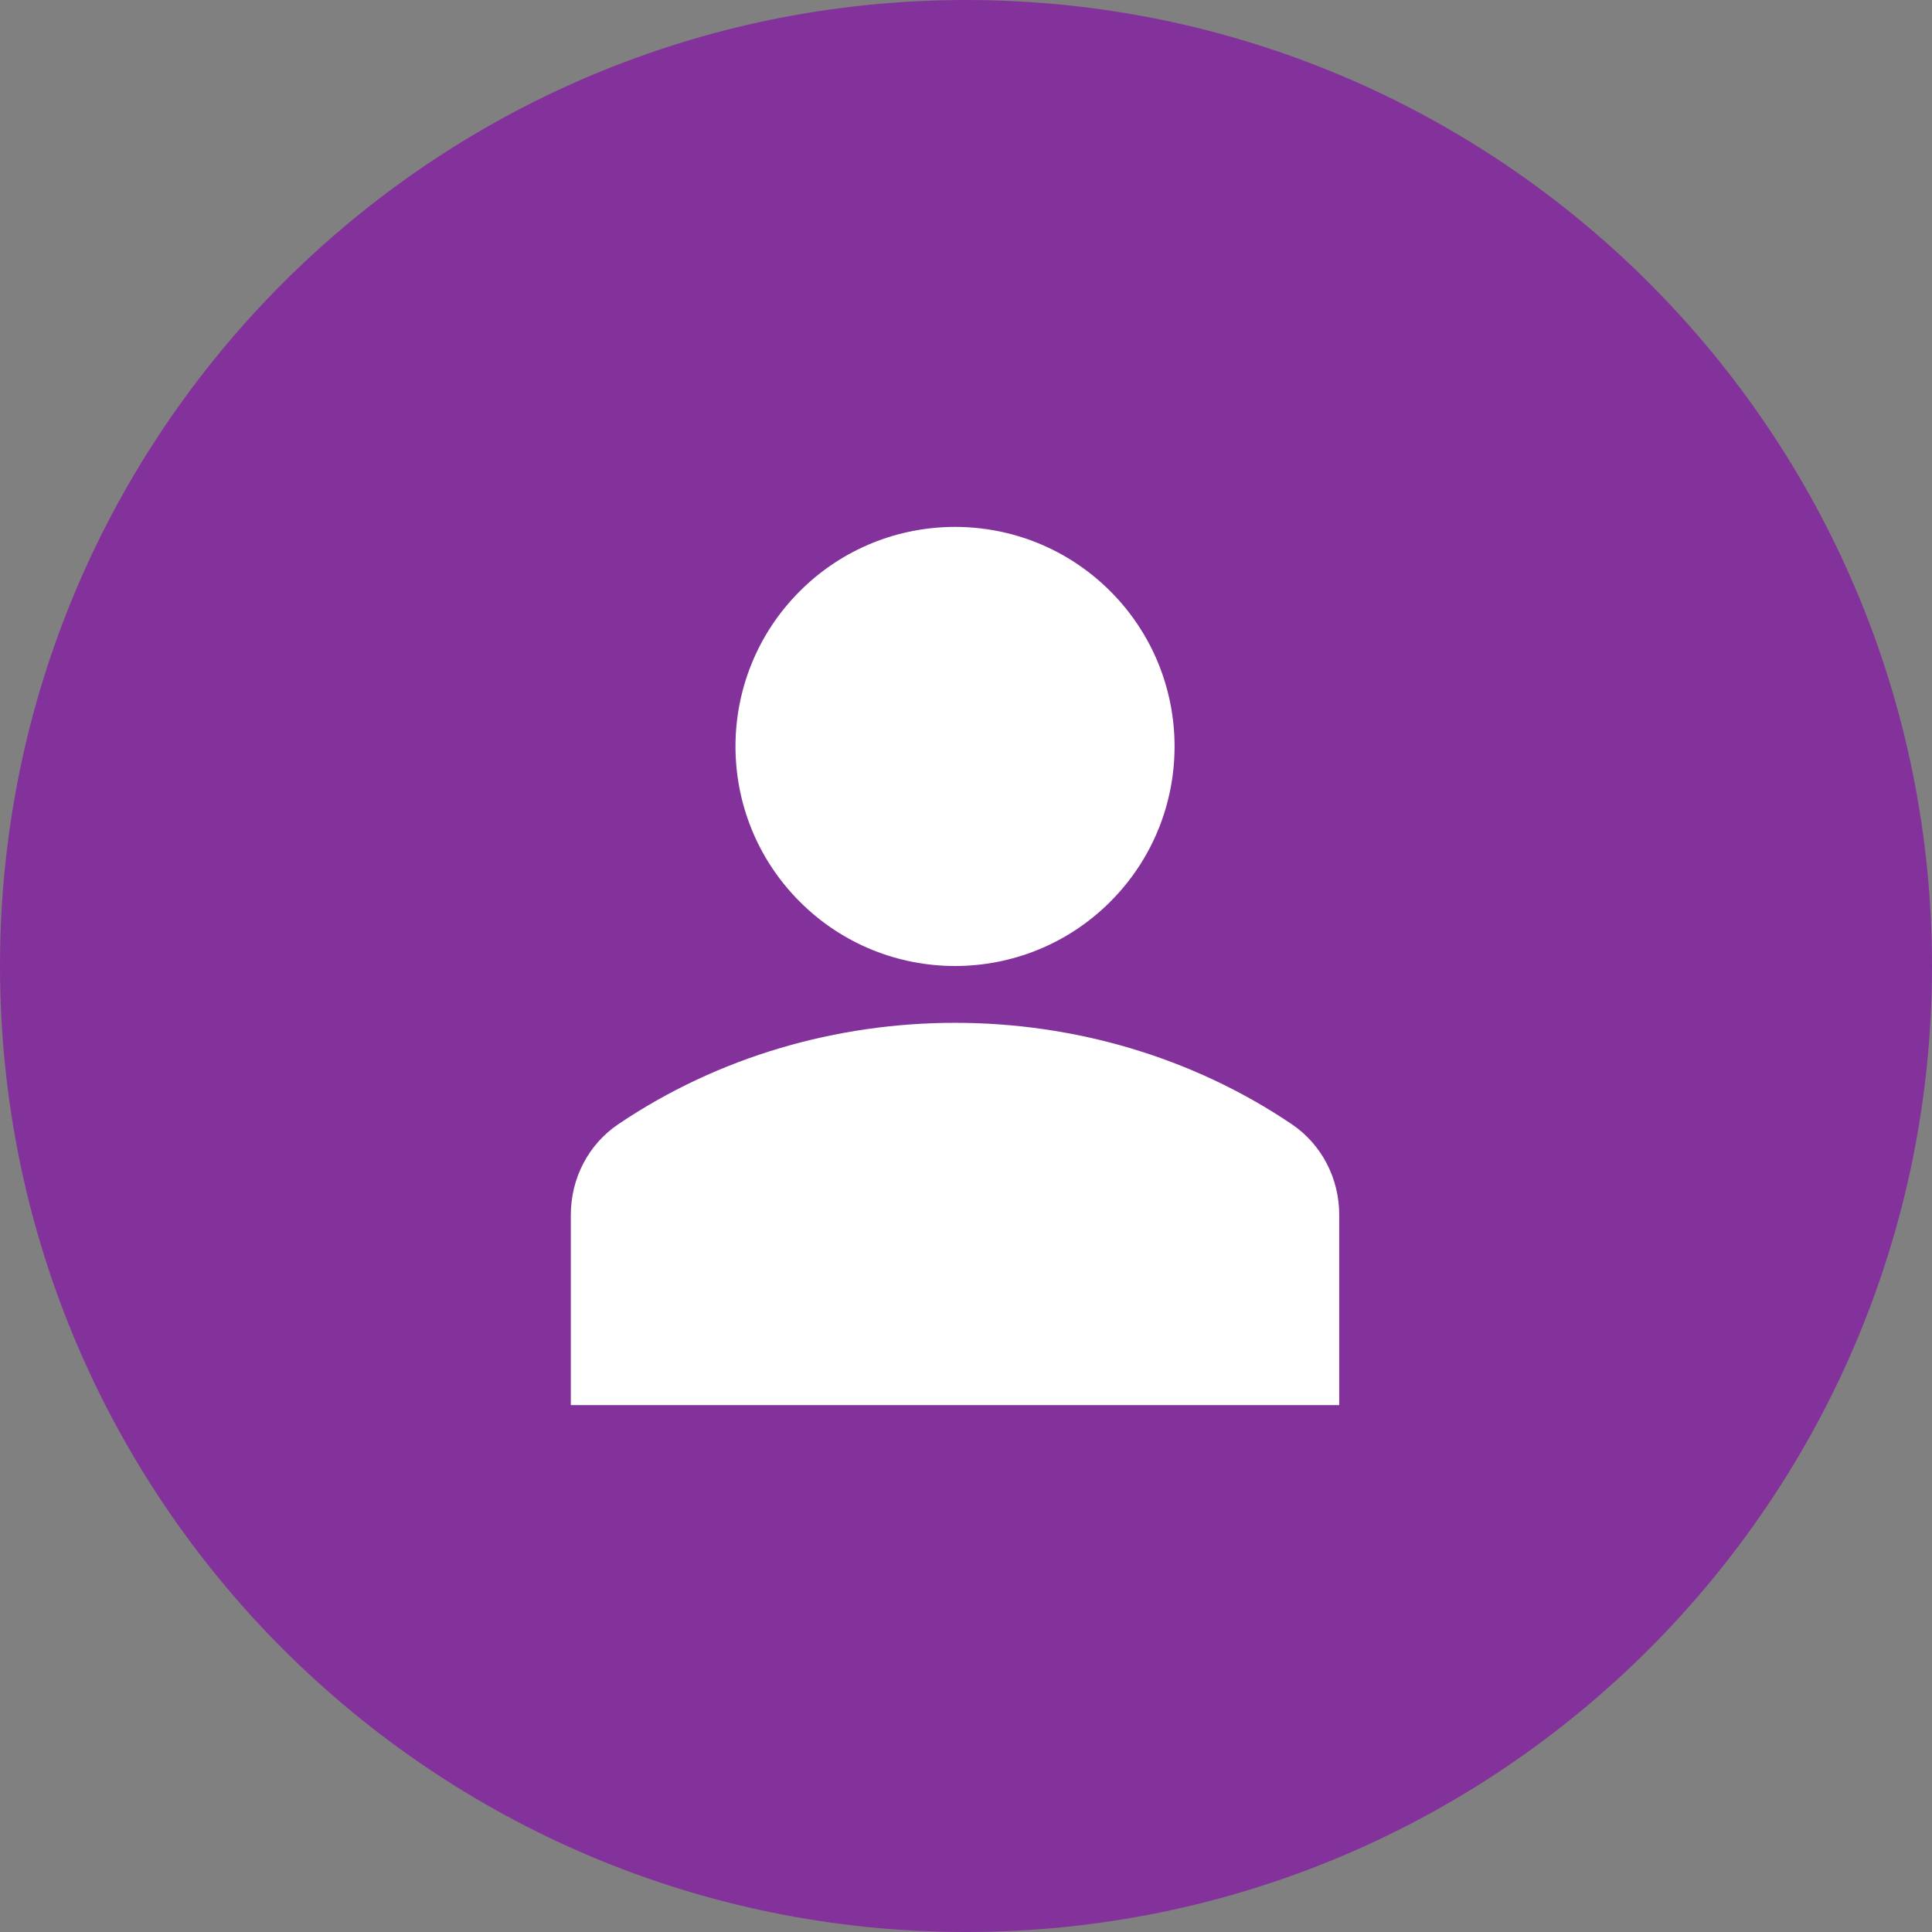 <?xml version="1.0" encoding="UTF-8"?> <svg xmlns="http://www.w3.org/2000/svg" width="44" height="44" viewBox="0 0 44 44" fill="none"><rect x="0" y="0" width="44" height="44" fill="#808080" stroke="none"/> <path d="M44 22C44 9.85 34.15 0 22 0C9.85 0 0 9.85 0 22C0 34.15 9.85 44 22 44C34.15 44 44 34.15 44 22Z" fill="#84329B"></path> <path d="M25.286 13.464C27.238 15.417 27.238 18.583 25.286 20.536C23.333 22.488 20.167 22.488 18.215 20.536C16.262 18.583 16.262 15.417 18.215 13.464C20.167 11.512 23.333 11.512 25.286 13.464" fill="white"></path> <path d="M29.42 25.604C24.862 22.524 18.639 22.524 14.08 25.604C13.404 26.06 13 26.832 13 27.668V32H30.5V27.668C30.5 26.832 30.096 26.06 29.42 25.604V25.604Z" fill="white"></path> </svg> 